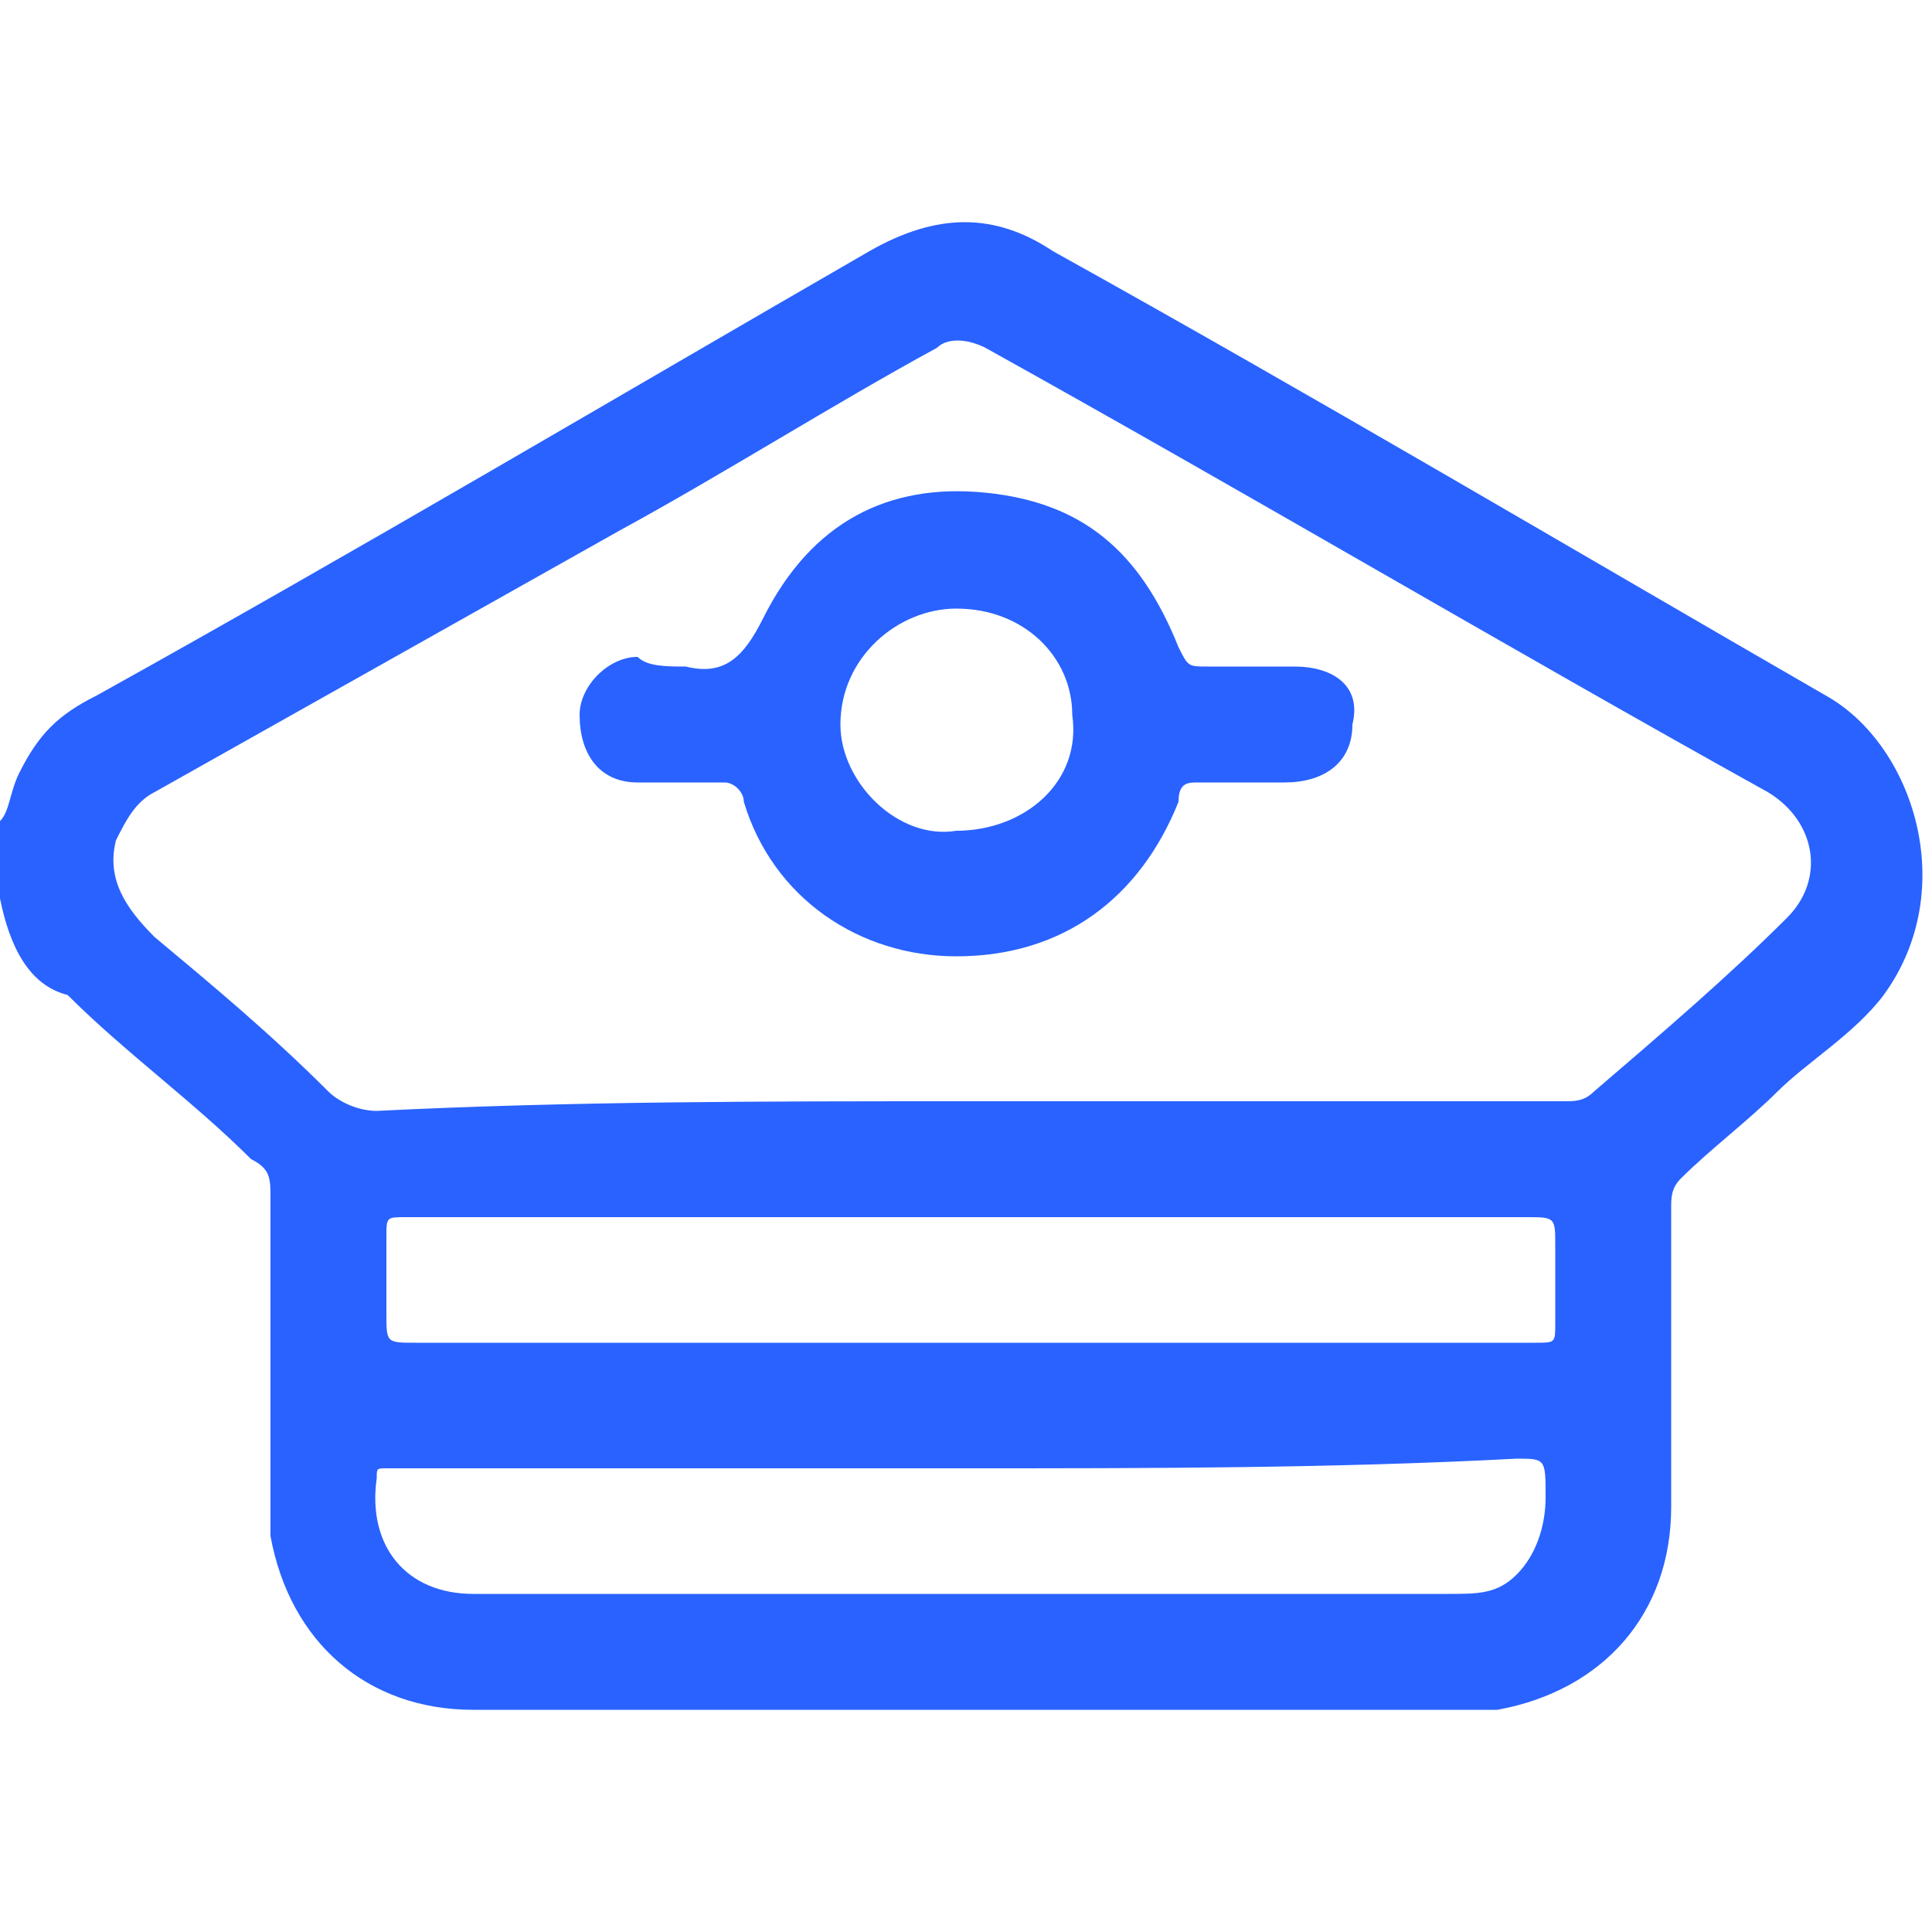 <?xml version="1.0" encoding="utf-8"?>
<!-- Generator: Adobe Illustrator 25.3.1, SVG Export Plug-In . SVG Version: 6.00 Build 0)  -->
<svg version="1.1" id="Layer_1" xmlns="http://www.w3.org/2000/svg" xmlns:xlink="http://www.w3.org/1999/xlink" x="0px" y="0px"
	 viewBox="0 0 20 20" style="enable-background:new 0 0 20 20;" xml:space="preserve">
<style type="text/css">
	.st0{fill:#2962FF;}
</style>
<g>
	<path class="st0" d="M0,8.5C0.1,8.4,0.1,8.2,0.2,8C0.4,7.6,0.6,7.4,1,7.2c2.7-1.5,5.4-3.1,8-4.6c0.7-0.4,1.3-0.4,1.9,0
		c2.7,1.5,5.4,3.1,8,4.6c0.9,0.5,1.4,2,0.6,3.1c-0.3,0.4-0.8,0.7-1.1,1c-0.3,0.3-0.7,0.6-1,0.9c-0.1,0.1-0.1,0.2-0.1,0.3
		c0,1,0,2.1,0,3.1c0,1.1-0.7,1.9-1.8,2.1c-0.1,0-0.2,0-0.3,0c-3.4,0-6.9,0-10.3,0c-1.1,0-1.9-0.7-2.1-1.8c0-0.1,0-0.2,0-0.4
		c0-1,0-2,0-3.1c0-0.2,0-0.3-0.2-0.4c-0.6-0.6-1.3-1.1-1.9-1.7C0.3,10.2,0.1,9.8,0,9.3C0,9.1,0,8.8,0,8.5z M10,11.4
		c2.1,0,4.1,0,6.2,0c0.1,0,0.2,0,0.3-0.1c0.7-0.6,1.4-1.2,2-1.8c0.4-0.4,0.3-1-0.2-1.3c-2.7-1.5-5.4-3.1-8.1-4.6
		c-0.2-0.1-0.4-0.1-0.5,0C8.6,4.2,7.5,4.9,6.4,5.5C4.8,6.4,3.2,7.3,1.6,8.2C1.4,8.3,1.3,8.5,1.2,8.7C1.1,9.1,1.3,9.4,1.6,9.7
		c0.6,0.5,1.2,1,1.8,1.6c0.1,0.1,0.3,0.2,0.5,0.2C5.9,11.4,7.9,11.4,10,11.4z M10,15.2c-1.9,0-3.9,0-5.8,0c-0.1,0-0.1,0-0.2,0
		c-0.1,0-0.1,0-0.1,0.1c-0.1,0.7,0.3,1.2,1,1.2c0.3,0,0.7,0,1,0c3,0,6.1,0,9.1,0c0.3,0,0.5,0,0.7-0.2c0.2-0.2,0.3-0.5,0.3-0.8
		c0-0.4,0-0.4-0.3-0.4C13.8,15.2,11.9,15.2,10,15.2z M10,13.9c0.8,0,1.7,0,2.5,0c1.1,0,2.2,0,3.4,0c0.2,0,0.2,0,0.2-0.2
		c0-0.3,0-0.5,0-0.8c0-0.3,0-0.3-0.3-0.3c-3.8,0-7.7,0-11.5,0c0,0-0.1,0-0.1,0c-0.2,0-0.2,0-0.2,0.2c0,0.3,0,0.5,0,0.8
		c0,0.3,0,0.3,0.3,0.3C6.2,13.9,8.1,13.9,10,13.9z"/>
	<path class="st0" d="M7.1,6.9C7.5,7,7.7,6.8,7.9,6.4C8.4,5.4,9.2,5,10.2,5.1c1,0.1,1.6,0.6,2,1.6c0.1,0.2,0.1,0.2,0.3,0.2
		c0.3,0,0.6,0,0.9,0c0.4,0,0.7,0.2,0.6,0.6c0,0.4-0.3,0.6-0.7,0.6c-0.3,0-0.6,0-0.9,0c-0.1,0-0.2,0-0.2,0.2c-0.4,1-1.2,1.6-2.3,1.6
		c-1,0-1.9-0.6-2.2-1.6c0-0.1-0.1-0.2-0.2-0.2c-0.3,0-0.6,0-0.9,0C6.2,8.1,6,7.8,6,7.4c0-0.3,0.3-0.6,0.6-0.6
		C6.7,6.9,6.9,6.9,7.1,6.9z M11.1,7.4c0-0.6-0.5-1.1-1.2-1.1c-0.6,0-1.2,0.5-1.2,1.2c0,0.6,0.6,1.2,1.2,1.1
		C10.6,8.6,11.2,8.1,11.1,7.4z"/>
</g>
</svg>
